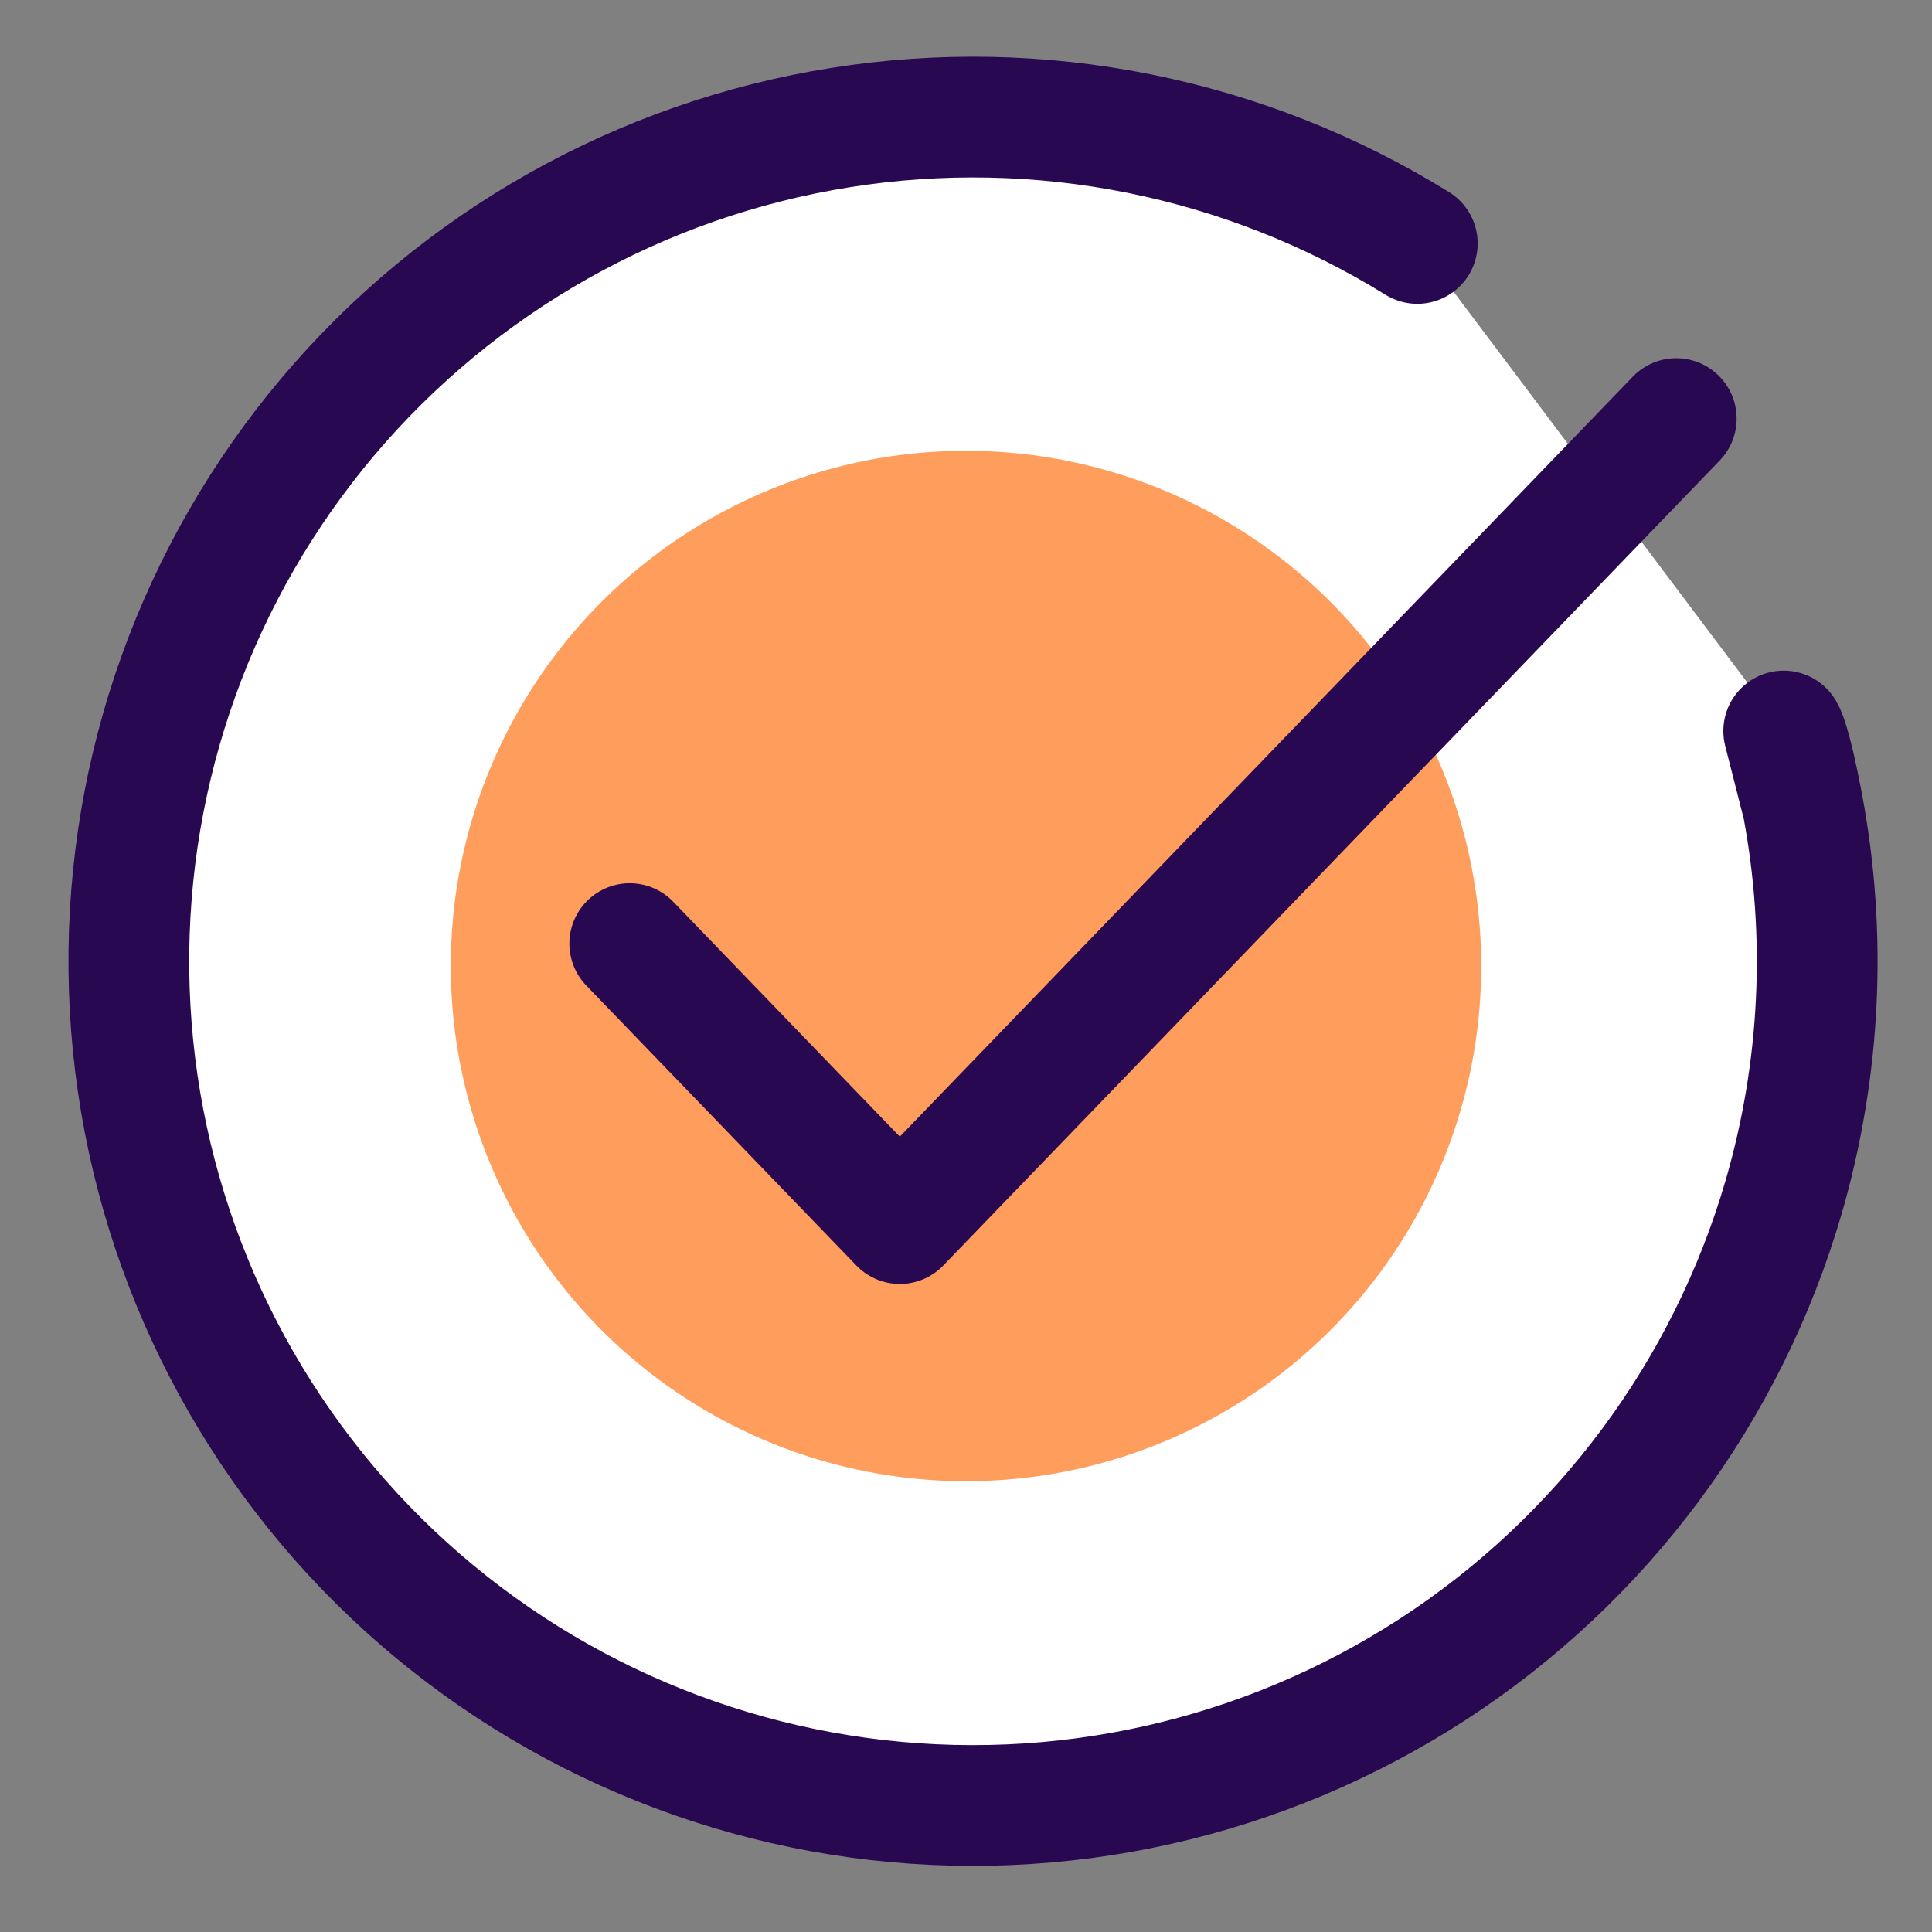 <svg width="24" height="24" viewBox="0 0 24 24" fill="none" xmlns="http://www.w3.org/2000/svg">
<rect x="0" y="0" width="24" height="24" fill="#808080" stroke="none"/>
<g id="Group 1401">
<g id="Group">
<g id="Vector">
<path d="M17.606 3.024C15.467 1.7 12.923 1.189 10.439 1.585C7.955 1.98 5.696 3.255 4.073 5.177C2.451 7.1 1.573 9.541 1.601 12.056C1.628 14.572 2.559 16.993 4.223 18.88C5.887 20.766 8.174 21.991 10.666 22.332C13.159 22.673 15.69 22.106 17.8 20.736C19.909 19.366 21.456 17.283 22.158 14.867C22.619 13.278 22.695 11.615 22.395 10.012C22.239 9.178 22.158 9.081 22.158 9.081" fill="white"/>
<path d="M17.606 3.024C15.467 1.7 12.923 1.189 10.439 1.585C7.955 1.98 5.696 3.255 4.073 5.177C2.451 7.1 1.573 9.541 1.601 12.056C1.628 14.572 2.559 16.993 4.223 18.88C5.887 20.766 8.174 21.991 10.666 22.332C13.159 22.673 15.69 22.106 17.8 20.736C19.909 19.366 21.456 17.283 22.158 14.867C22.619 13.278 22.695 11.615 22.395 10.012M22.395 10.012C22.239 9.178 22.158 9.081 22.158 9.081L22.395 10.012Z" stroke="#290852" stroke-width="1.5" stroke-linecap="round" stroke-linejoin="round"/>
</g>
<circle id="Ellipse 47" cx="12" cy="12" r="6.4" fill="#FF9D5C"/>
</g>
<path id="Vector 4" d="M7.823 11.722L11.178 15.2L20.823 5.2" stroke="#290852" stroke-width="1.5" stroke-linecap="round" stroke-linejoin="round"/>
</g>
</svg>
